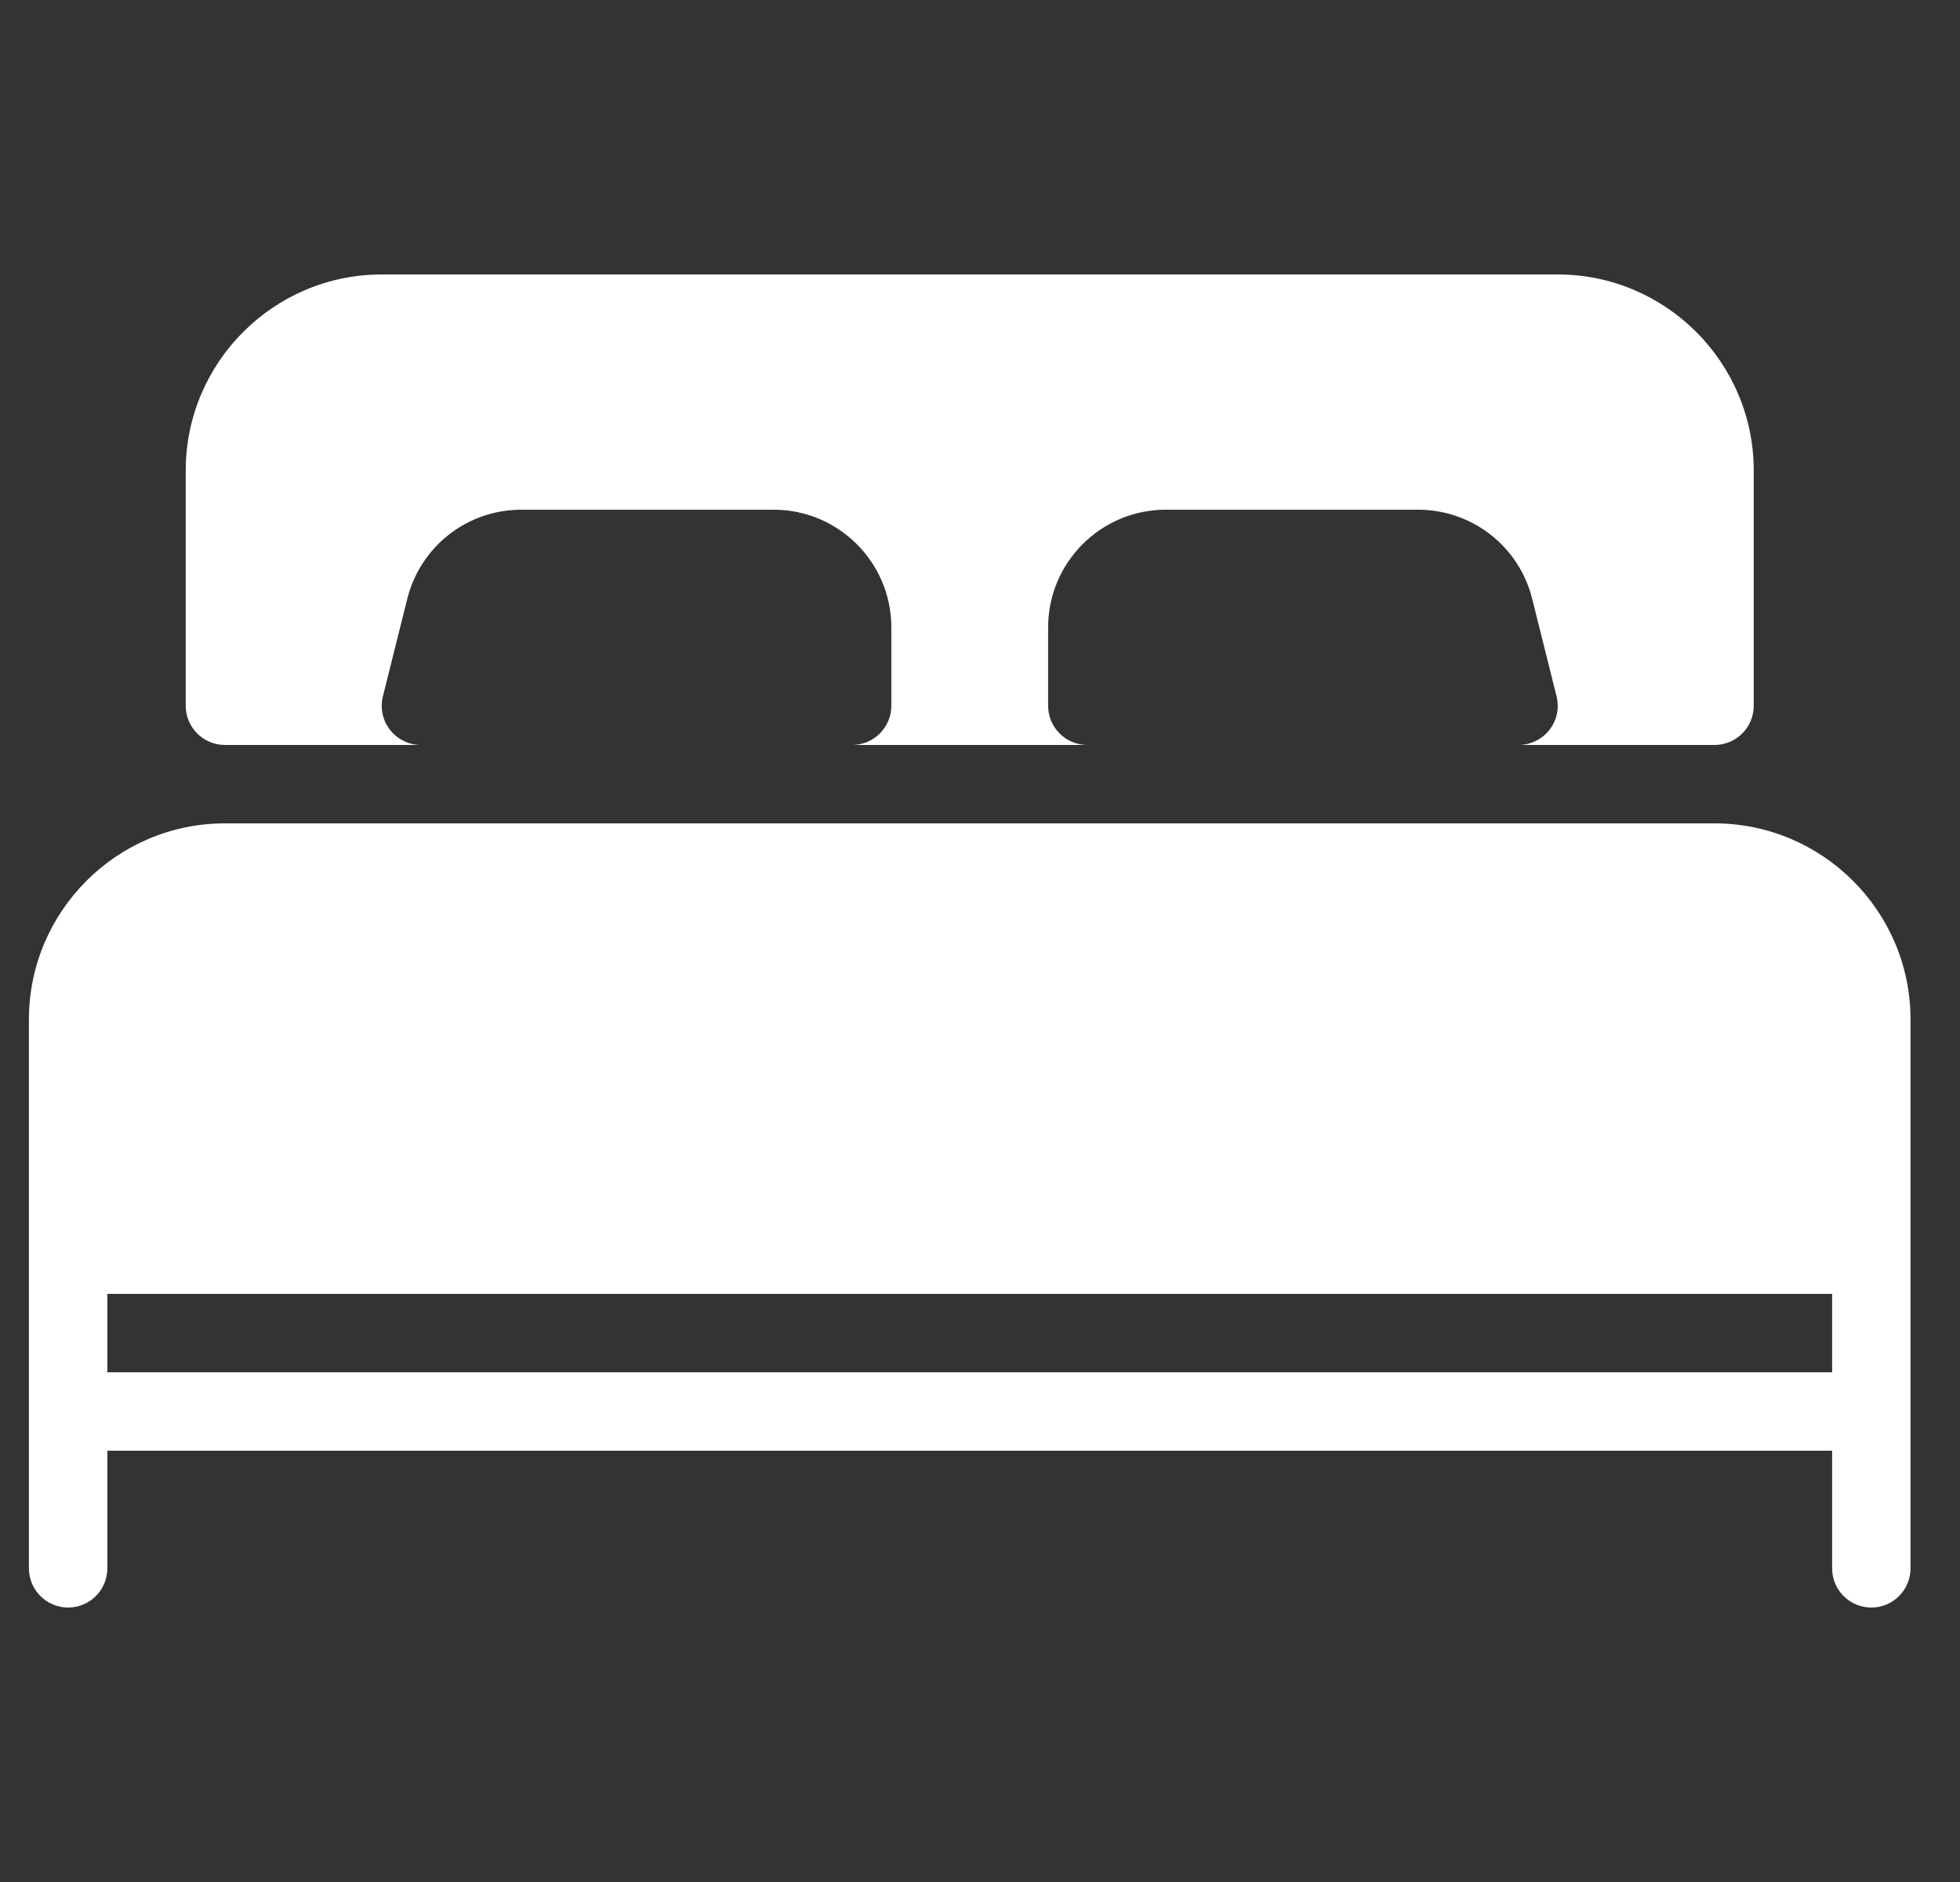 <svg width="25" height="24" viewBox="0 0 25 24" fill="none" xmlns="http://www.w3.org/2000/svg">
<rect x="0" y="0" width="25" height="24" fill="#333333" stroke="none"/>
<g clip-path="url(#clip0_1892_23232)">
<path d="M2.869 9.5H5.369C5.293 9.5 5.218 9.483 5.15 9.449C5.082 9.416 5.022 9.368 4.975 9.308C4.88 9.187 4.847 9.029 4.884 8.879L5.195 7.636C5.276 7.311 5.463 7.023 5.727 6.817C5.99 6.611 6.315 6.5 6.65 6.5H9.869C10.696 6.5 11.369 7.173 11.369 8V9C11.369 9.276 11.145 9.5 10.869 9.5H13.869C13.593 9.5 13.369 9.276 13.369 9V8C13.369 7.173 14.042 6.5 14.869 6.5H18.088C18.422 6.5 18.747 6.611 19.011 6.817C19.275 7.023 19.462 7.311 19.543 7.636L19.854 8.879C19.872 8.953 19.874 9.03 19.858 9.104C19.843 9.178 19.81 9.248 19.763 9.308C19.716 9.368 19.656 9.416 19.588 9.449C19.52 9.483 19.445 9.5 19.369 9.5H21.869C22.145 9.5 22.369 9.276 22.369 9V6C22.369 4.622 21.247 3.5 19.869 3.5H4.869C3.491 3.5 2.369 4.622 2.369 6V9C2.369 9.276 2.593 9.5 2.869 9.5ZM21.869 10.5H2.869C1.491 10.5 0.369 11.622 0.369 13V20C0.369 20.276 0.593 20.5 0.869 20.5C1.145 20.5 1.369 20.276 1.369 20V18.5H23.369V20C23.369 20.276 23.593 20.5 23.869 20.5C24.145 20.5 24.369 20.276 24.369 20V13C24.369 11.622 23.247 10.5 21.869 10.5ZM23.369 17.5H1.369V16.5H23.369V17.5H23.369Z" fill="white"/>
</g>
<defs>
<clipPath id="clip0_1892_23232">
<rect width="24" height="24" fill="white" transform="translate(0.369)"/>
</clipPath>
</defs>
</svg>
